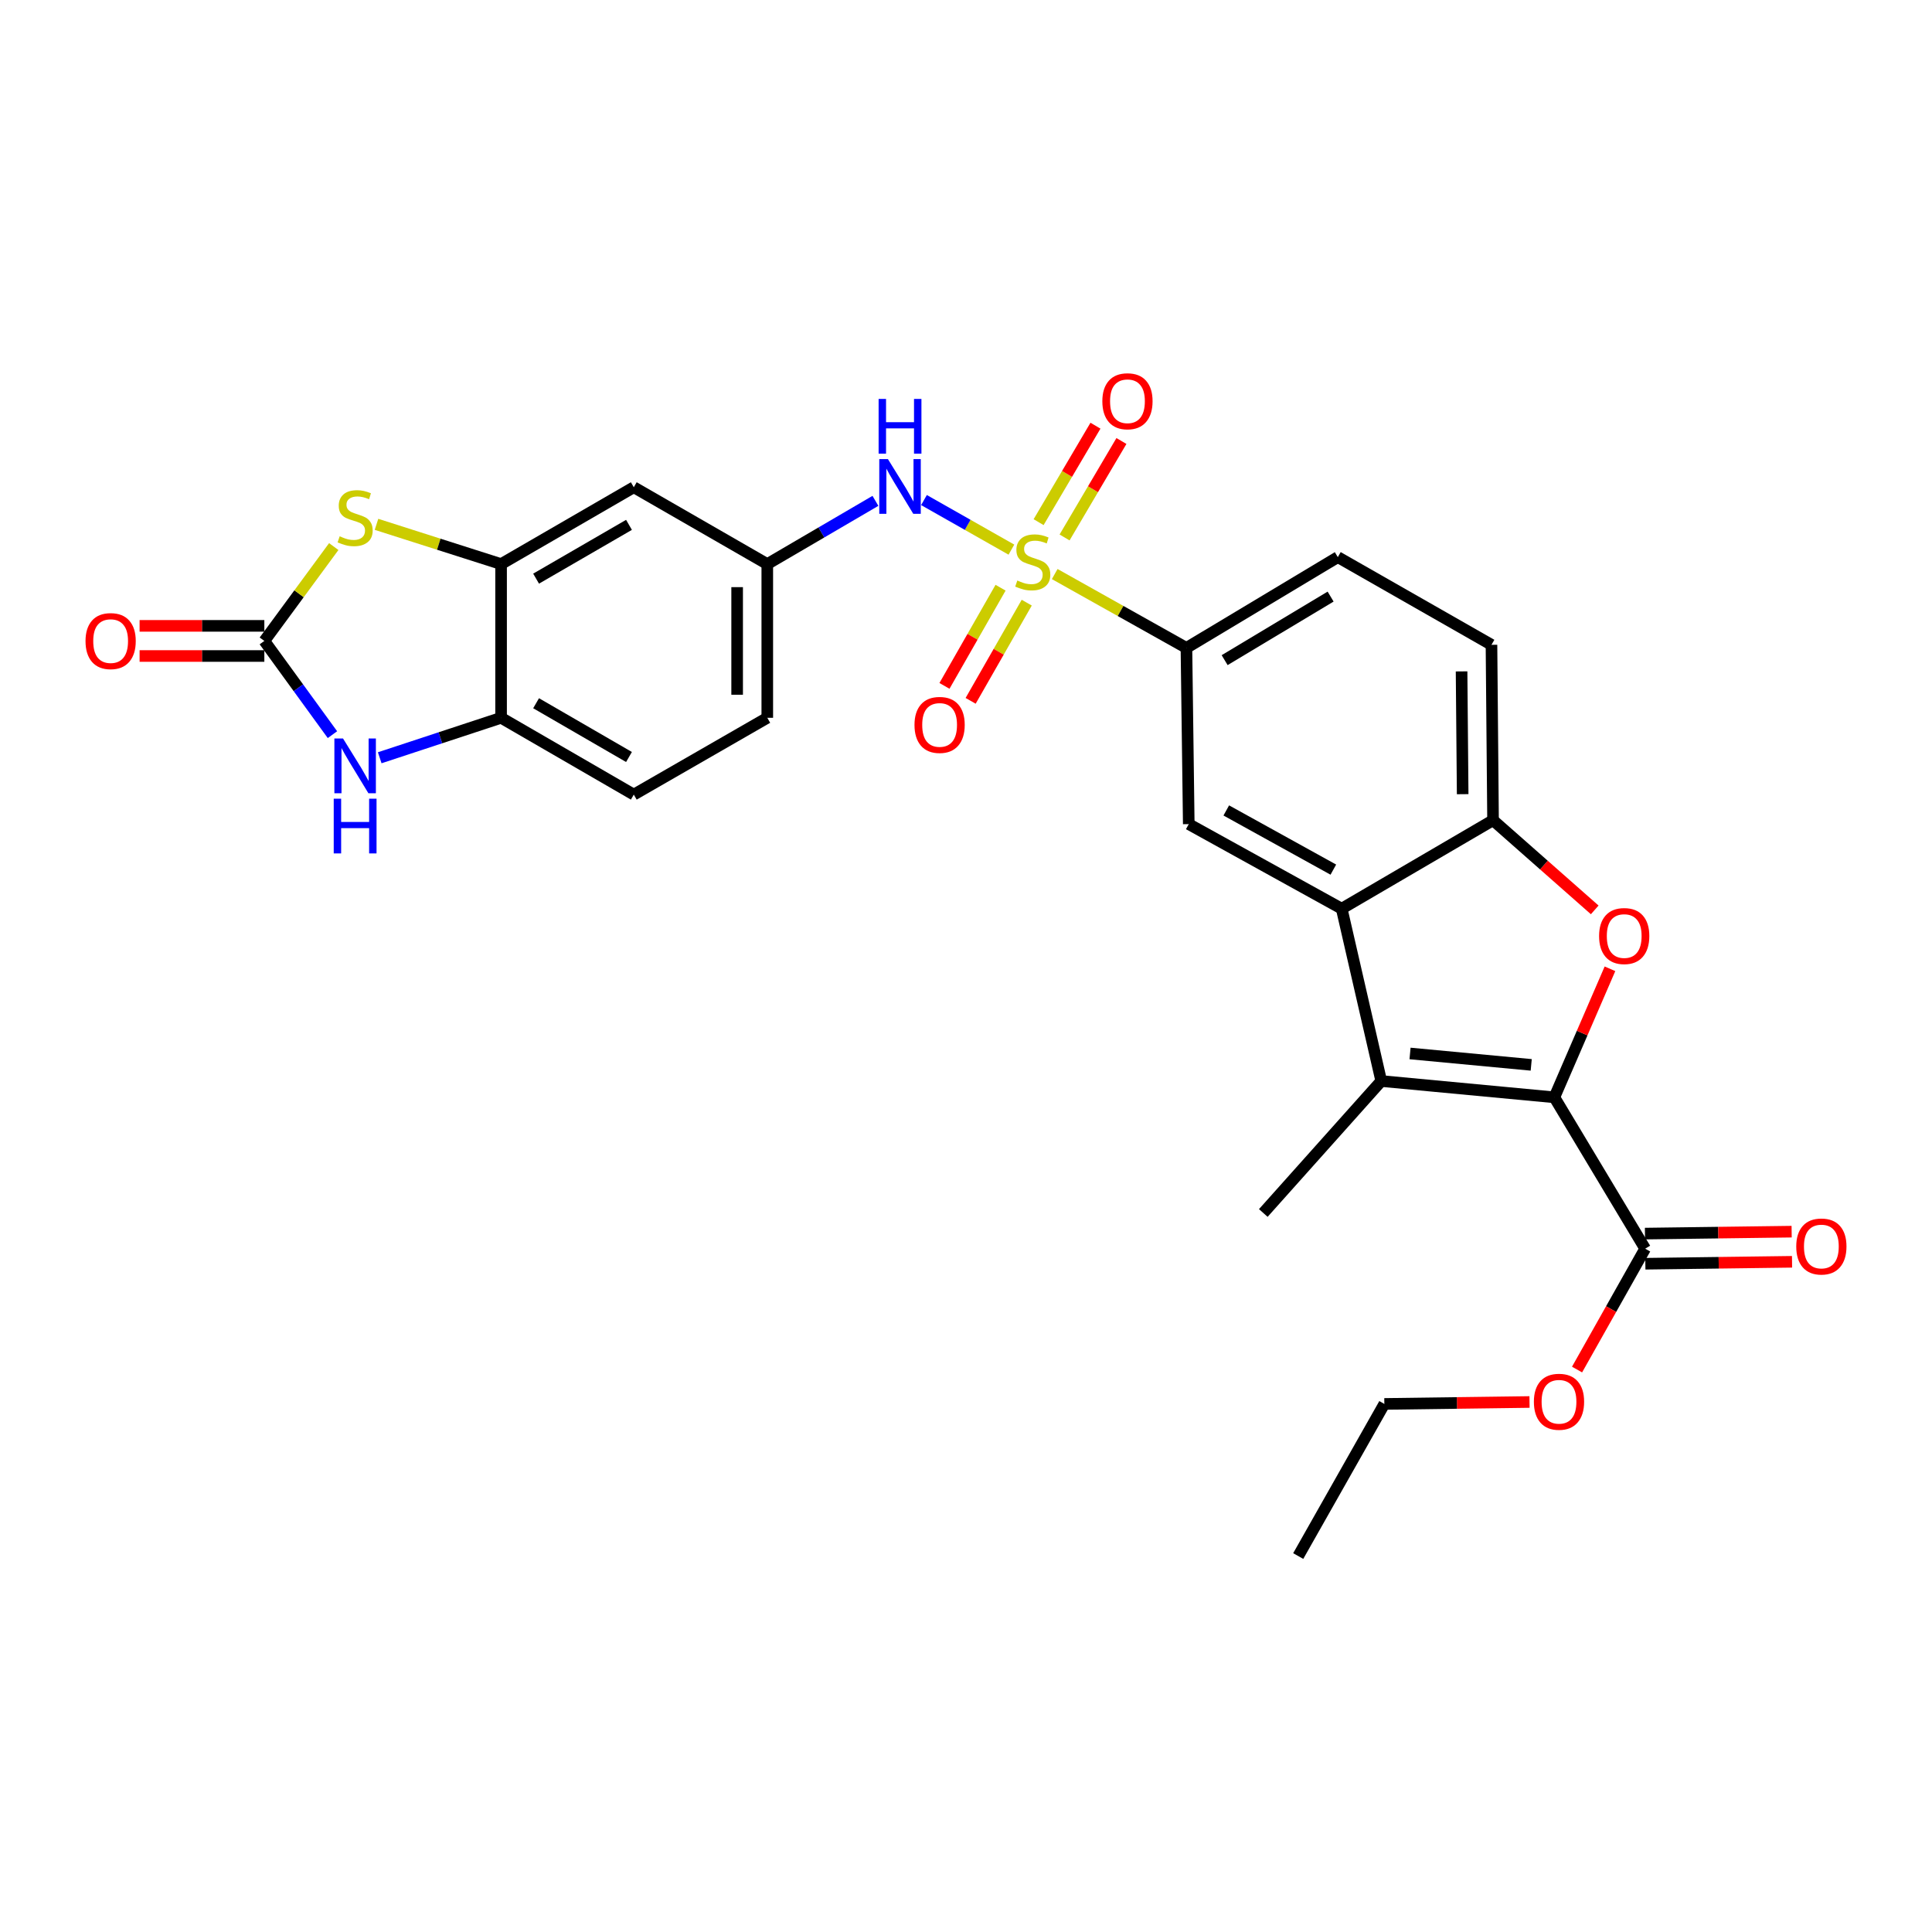 <?xml version='1.0' encoding='iso-8859-1'?>
<svg version='1.1' baseProfile='full'
              xmlns='http://www.w3.org/2000/svg'
                      xmlns:rdkit='http://www.rdkit.org/xml'
                      xmlns:xlink='http://www.w3.org/1999/xlink'
                  xml:space='preserve'
width='1000px' height='1000px' viewBox='0 0 1000 1000'>
<!-- END OF HEADER -->
<rect style='opacity:1.0;fill:#FFFFFF;stroke:none' width='1000' height='1000' x='0' y='0'> </rect>
<path class='bond-8' d='M 545.916,297.128 L 580.006,316.244' style='fill:none;fill-rule:evenodd;stroke:#CCCC00;stroke-width:6px;stroke-linecap:butt;stroke-linejoin:miter;stroke-opacity:1' />
<path class='bond-8' d='M 580.006,316.244 L 614.097,335.36' style='fill:none;fill-rule:evenodd;stroke:#000000;stroke-width:6px;stroke-linecap:butt;stroke-linejoin:miter;stroke-opacity:1' />
<path class='bond-10' d='M 523.502,284.49 L 500.875,271.659' style='fill:none;fill-rule:evenodd;stroke:#CCCC00;stroke-width:6px;stroke-linecap:butt;stroke-linejoin:miter;stroke-opacity:1' />
<path class='bond-10' d='M 500.875,271.659 L 478.248,258.828' style='fill:none;fill-rule:evenodd;stroke:#0000FF;stroke-width:6px;stroke-linecap:butt;stroke-linejoin:miter;stroke-opacity:1' />
<path class='bond-15' d='M 517.892,304.197 L 503.373,329.605' style='fill:none;fill-rule:evenodd;stroke:#CCCC00;stroke-width:6px;stroke-linecap:butt;stroke-linejoin:miter;stroke-opacity:1' />
<path class='bond-15' d='M 503.373,329.605 L 488.854,355.013' style='fill:none;fill-rule:evenodd;stroke:#FF0000;stroke-width:6px;stroke-linecap:butt;stroke-linejoin:miter;stroke-opacity:1' />
<path class='bond-15' d='M 531.438,311.938 L 516.919,337.346' style='fill:none;fill-rule:evenodd;stroke:#CCCC00;stroke-width:6px;stroke-linecap:butt;stroke-linejoin:miter;stroke-opacity:1' />
<path class='bond-15' d='M 516.919,337.346 L 502.4,362.753' style='fill:none;fill-rule:evenodd;stroke:#FF0000;stroke-width:6px;stroke-linecap:butt;stroke-linejoin:miter;stroke-opacity:1' />
<path class='bond-16' d='M 551.022,278.186 L 565.736,253.222' style='fill:none;fill-rule:evenodd;stroke:#CCCC00;stroke-width:6px;stroke-linecap:butt;stroke-linejoin:miter;stroke-opacity:1' />
<path class='bond-16' d='M 565.736,253.222 L 580.451,228.258' style='fill:none;fill-rule:evenodd;stroke:#FF0000;stroke-width:6px;stroke-linecap:butt;stroke-linejoin:miter;stroke-opacity:1' />
<path class='bond-16' d='M 537.582,270.264 L 552.296,245.3' style='fill:none;fill-rule:evenodd;stroke:#CCCC00;stroke-width:6px;stroke-linecap:butt;stroke-linejoin:miter;stroke-opacity:1' />
<path class='bond-16' d='M 552.296,245.3 L 567.011,220.336' style='fill:none;fill-rule:evenodd;stroke:#FF0000;stroke-width:6px;stroke-linecap:butt;stroke-linejoin:miter;stroke-opacity:1' />
<path class='bond-0' d='M 804.535,567.973 L 714.932,559.54' style='fill:none;fill-rule:evenodd;stroke:#000000;stroke-width:6px;stroke-linecap:butt;stroke-linejoin:miter;stroke-opacity:1' />
<path class='bond-0' d='M 792.556,551.176 L 729.834,545.273' style='fill:none;fill-rule:evenodd;stroke:#000000;stroke-width:6px;stroke-linecap:butt;stroke-linejoin:miter;stroke-opacity:1' />
<path class='bond-12' d='M 804.535,567.973 L 851.529,646.309' style='fill:none;fill-rule:evenodd;stroke:#000000;stroke-width:6px;stroke-linecap:butt;stroke-linejoin:miter;stroke-opacity:1' />
<path class='bond-30' d='M 804.535,567.973 L 818.925,534.711' style='fill:none;fill-rule:evenodd;stroke:#000000;stroke-width:6px;stroke-linecap:butt;stroke-linejoin:miter;stroke-opacity:1' />
<path class='bond-30' d='M 818.925,534.711 L 833.316,501.448' style='fill:none;fill-rule:evenodd;stroke:#FF0000;stroke-width:6px;stroke-linecap:butt;stroke-linejoin:miter;stroke-opacity:1' />
<path class='bond-1' d='M 714.932,559.54 L 694.46,470.336' style='fill:none;fill-rule:evenodd;stroke:#000000;stroke-width:6px;stroke-linecap:butt;stroke-linejoin:miter;stroke-opacity:1' />
<path class='bond-25' d='M 714.932,559.54 L 653.879,627.839' style='fill:none;fill-rule:evenodd;stroke:#000000;stroke-width:6px;stroke-linecap:butt;stroke-linejoin:miter;stroke-opacity:1' />
<path class='bond-2' d='M 825.423,470.953 L 799.109,447.75' style='fill:none;fill-rule:evenodd;stroke:#FF0000;stroke-width:6px;stroke-linecap:butt;stroke-linejoin:miter;stroke-opacity:1' />
<path class='bond-2' d='M 799.109,447.75 L 772.795,424.547' style='fill:none;fill-rule:evenodd;stroke:#000000;stroke-width:6px;stroke-linecap:butt;stroke-linejoin:miter;stroke-opacity:1' />
<path class='bond-3' d='M 694.46,470.336 L 615.301,426.566' style='fill:none;fill-rule:evenodd;stroke:#000000;stroke-width:6px;stroke-linecap:butt;stroke-linejoin:miter;stroke-opacity:1' />
<path class='bond-3' d='M 690.135,450.118 L 634.724,419.479' style='fill:none;fill-rule:evenodd;stroke:#000000;stroke-width:6px;stroke-linecap:butt;stroke-linejoin:miter;stroke-opacity:1' />
<path class='bond-28' d='M 694.46,470.336 L 772.795,424.547' style='fill:none;fill-rule:evenodd;stroke:#000000;stroke-width:6px;stroke-linecap:butt;stroke-linejoin:miter;stroke-opacity:1' />
<path class='bond-4' d='M 136.822,331.746 L 154.788,307.325' style='fill:none;fill-rule:evenodd;stroke:#000000;stroke-width:6px;stroke-linecap:butt;stroke-linejoin:miter;stroke-opacity:1' />
<path class='bond-4' d='M 154.788,307.325 L 172.754,282.905' style='fill:none;fill-rule:evenodd;stroke:#CCCC00;stroke-width:6px;stroke-linecap:butt;stroke-linejoin:miter;stroke-opacity:1' />
<path class='bond-18' d='M 136.822,323.945 L 104.538,323.945' style='fill:none;fill-rule:evenodd;stroke:#000000;stroke-width:6px;stroke-linecap:butt;stroke-linejoin:miter;stroke-opacity:1' />
<path class='bond-18' d='M 104.538,323.945 L 72.254,323.945' style='fill:none;fill-rule:evenodd;stroke:#FF0000;stroke-width:6px;stroke-linecap:butt;stroke-linejoin:miter;stroke-opacity:1' />
<path class='bond-18' d='M 136.822,339.546 L 104.538,339.546' style='fill:none;fill-rule:evenodd;stroke:#000000;stroke-width:6px;stroke-linecap:butt;stroke-linejoin:miter;stroke-opacity:1' />
<path class='bond-18' d='M 104.538,339.546 L 72.254,339.546' style='fill:none;fill-rule:evenodd;stroke:#FF0000;stroke-width:6px;stroke-linecap:butt;stroke-linejoin:miter;stroke-opacity:1' />
<path class='bond-31' d='M 136.822,331.746 L 154.448,356' style='fill:none;fill-rule:evenodd;stroke:#000000;stroke-width:6px;stroke-linecap:butt;stroke-linejoin:miter;stroke-opacity:1' />
<path class='bond-31' d='M 154.448,356 L 172.074,380.254' style='fill:none;fill-rule:evenodd;stroke:#0000FF;stroke-width:6px;stroke-linecap:butt;stroke-linejoin:miter;stroke-opacity:1' />
<path class='bond-5' d='M 194.879,271.397 L 227.12,281.684' style='fill:none;fill-rule:evenodd;stroke:#CCCC00;stroke-width:6px;stroke-linecap:butt;stroke-linejoin:miter;stroke-opacity:1' />
<path class='bond-5' d='M 227.12,281.684 L 259.361,291.971' style='fill:none;fill-rule:evenodd;stroke:#000000;stroke-width:6px;stroke-linecap:butt;stroke-linejoin:miter;stroke-opacity:1' />
<path class='bond-6' d='M 196.545,392.22 L 227.953,381.874' style='fill:none;fill-rule:evenodd;stroke:#0000FF;stroke-width:6px;stroke-linecap:butt;stroke-linejoin:miter;stroke-opacity:1' />
<path class='bond-6' d='M 227.953,381.874 L 259.361,371.529' style='fill:none;fill-rule:evenodd;stroke:#000000;stroke-width:6px;stroke-linecap:butt;stroke-linejoin:miter;stroke-opacity:1' />
<path class='bond-7' d='M 772.795,424.547 L 771.989,333.757' style='fill:none;fill-rule:evenodd;stroke:#000000;stroke-width:6px;stroke-linecap:butt;stroke-linejoin:miter;stroke-opacity:1' />
<path class='bond-7' d='M 757.074,411.067 L 756.509,347.514' style='fill:none;fill-rule:evenodd;stroke:#000000;stroke-width:6px;stroke-linecap:butt;stroke-linejoin:miter;stroke-opacity:1' />
<path class='bond-11' d='M 614.097,335.36 L 615.301,426.566' style='fill:none;fill-rule:evenodd;stroke:#000000;stroke-width:6px;stroke-linecap:butt;stroke-linejoin:miter;stroke-opacity:1' />
<path class='bond-21' d='M 614.097,335.36 L 692.449,288.366' style='fill:none;fill-rule:evenodd;stroke:#000000;stroke-width:6px;stroke-linecap:butt;stroke-linejoin:miter;stroke-opacity:1' />
<path class='bond-21' d='M 633.874,341.69 L 688.721,308.794' style='fill:none;fill-rule:evenodd;stroke:#000000;stroke-width:6px;stroke-linecap:butt;stroke-linejoin:miter;stroke-opacity:1' />
<path class='bond-9' d='M 259.361,291.971 L 328.049,252.197' style='fill:none;fill-rule:evenodd;stroke:#000000;stroke-width:6px;stroke-linecap:butt;stroke-linejoin:miter;stroke-opacity:1' />
<path class='bond-9' d='M 277.482,299.506 L 325.564,271.664' style='fill:none;fill-rule:evenodd;stroke:#000000;stroke-width:6px;stroke-linecap:butt;stroke-linejoin:miter;stroke-opacity:1' />
<path class='bond-29' d='M 259.361,291.971 L 259.361,371.529' style='fill:none;fill-rule:evenodd;stroke:#000000;stroke-width:6px;stroke-linecap:butt;stroke-linejoin:miter;stroke-opacity:1' />
<path class='bond-17' d='M 453.121,259.242 L 425.133,275.607' style='fill:none;fill-rule:evenodd;stroke:#0000FF;stroke-width:6px;stroke-linecap:butt;stroke-linejoin:miter;stroke-opacity:1' />
<path class='bond-17' d='M 425.133,275.607 L 397.145,291.971' style='fill:none;fill-rule:evenodd;stroke:#000000;stroke-width:6px;stroke-linecap:butt;stroke-linejoin:miter;stroke-opacity:1' />
<path class='bond-20' d='M 851.632,654.108 L 889.595,653.607' style='fill:none;fill-rule:evenodd;stroke:#000000;stroke-width:6px;stroke-linecap:butt;stroke-linejoin:miter;stroke-opacity:1' />
<path class='bond-20' d='M 889.595,653.607 L 927.558,653.106' style='fill:none;fill-rule:evenodd;stroke:#FF0000;stroke-width:6px;stroke-linecap:butt;stroke-linejoin:miter;stroke-opacity:1' />
<path class='bond-20' d='M 851.426,638.509 L 889.389,638.007' style='fill:none;fill-rule:evenodd;stroke:#000000;stroke-width:6px;stroke-linecap:butt;stroke-linejoin:miter;stroke-opacity:1' />
<path class='bond-20' d='M 889.389,638.007 L 927.352,637.506' style='fill:none;fill-rule:evenodd;stroke:#FF0000;stroke-width:6px;stroke-linecap:butt;stroke-linejoin:miter;stroke-opacity:1' />
<path class='bond-24' d='M 851.529,646.309 L 833.906,677.592' style='fill:none;fill-rule:evenodd;stroke:#000000;stroke-width:6px;stroke-linecap:butt;stroke-linejoin:miter;stroke-opacity:1' />
<path class='bond-24' d='M 833.906,677.592 L 816.282,708.876' style='fill:none;fill-rule:evenodd;stroke:#FF0000;stroke-width:6px;stroke-linecap:butt;stroke-linejoin:miter;stroke-opacity:1' />
<path class='bond-13' d='M 259.361,371.529 L 328.049,411.286' style='fill:none;fill-rule:evenodd;stroke:#000000;stroke-width:6px;stroke-linecap:butt;stroke-linejoin:miter;stroke-opacity:1' />
<path class='bond-13' d='M 277.479,363.99 L 325.561,391.82' style='fill:none;fill-rule:evenodd;stroke:#000000;stroke-width:6px;stroke-linecap:butt;stroke-linejoin:miter;stroke-opacity:1' />
<path class='bond-14' d='M 328.049,252.197 L 397.145,291.971' style='fill:none;fill-rule:evenodd;stroke:#000000;stroke-width:6px;stroke-linecap:butt;stroke-linejoin:miter;stroke-opacity:1' />
<path class='bond-23' d='M 397.145,291.971 L 397.145,371.529' style='fill:none;fill-rule:evenodd;stroke:#000000;stroke-width:6px;stroke-linecap:butt;stroke-linejoin:miter;stroke-opacity:1' />
<path class='bond-23' d='M 381.544,303.905 L 381.544,359.595' style='fill:none;fill-rule:evenodd;stroke:#000000;stroke-width:6px;stroke-linecap:butt;stroke-linejoin:miter;stroke-opacity:1' />
<path class='bond-19' d='M 771.989,333.757 L 692.449,288.366' style='fill:none;fill-rule:evenodd;stroke:#000000;stroke-width:6px;stroke-linecap:butt;stroke-linejoin:miter;stroke-opacity:1' />
<path class='bond-22' d='M 328.049,411.286 L 397.145,371.529' style='fill:none;fill-rule:evenodd;stroke:#000000;stroke-width:6px;stroke-linecap:butt;stroke-linejoin:miter;stroke-opacity:1' />
<path class='bond-26' d='M 791.675,725.671 L 754.105,726.171' style='fill:none;fill-rule:evenodd;stroke:#FF0000;stroke-width:6px;stroke-linecap:butt;stroke-linejoin:miter;stroke-opacity:1' />
<path class='bond-26' d='M 754.105,726.171 L 716.535,726.672' style='fill:none;fill-rule:evenodd;stroke:#000000;stroke-width:6px;stroke-linecap:butt;stroke-linejoin:miter;stroke-opacity:1' />
<path class='bond-27' d='M 716.535,726.672 L 671.96,805.406' style='fill:none;fill-rule:evenodd;stroke:#000000;stroke-width:6px;stroke-linecap:butt;stroke-linejoin:miter;stroke-opacity:1' />
<path  class='atom-0' d='M 526.557 300.478
Q 526.877 300.598, 528.197 301.158
Q 529.517 301.718, 530.957 302.078
Q 532.437 302.398, 533.877 302.398
Q 536.557 302.398, 538.117 301.118
Q 539.677 299.798, 539.677 297.518
Q 539.677 295.958, 538.877 294.998
Q 538.117 294.038, 536.917 293.518
Q 535.717 292.998, 533.717 292.398
Q 531.197 291.638, 529.677 290.918
Q 528.197 290.198, 527.117 288.678
Q 526.077 287.158, 526.077 284.598
Q 526.077 281.038, 528.477 278.838
Q 530.917 276.638, 535.717 276.638
Q 538.997 276.638, 542.717 278.198
L 541.797 281.278
Q 538.397 279.878, 535.837 279.878
Q 533.077 279.878, 531.557 281.038
Q 530.037 282.158, 530.077 284.118
Q 530.077 285.638, 530.837 286.558
Q 531.637 287.478, 532.757 287.998
Q 533.917 288.518, 535.837 289.118
Q 538.397 289.918, 539.917 290.718
Q 541.437 291.518, 542.517 293.158
Q 543.637 294.758, 543.637 297.518
Q 543.637 301.438, 540.997 303.558
Q 538.397 305.638, 534.037 305.638
Q 531.517 305.638, 529.597 305.078
Q 527.717 304.558, 525.477 303.638
L 526.557 300.478
' fill='#CCCC00'/>
<path  class='atom-3' d='M 827.686 484.492
Q 827.686 477.692, 831.046 473.892
Q 834.406 470.092, 840.686 470.092
Q 846.966 470.092, 850.326 473.892
Q 853.686 477.692, 853.686 484.492
Q 853.686 491.372, 850.286 495.292
Q 846.886 499.172, 840.686 499.172
Q 834.446 499.172, 831.046 495.292
Q 827.686 491.412, 827.686 484.492
M 840.686 495.972
Q 845.006 495.972, 847.326 493.092
Q 849.686 490.172, 849.686 484.492
Q 849.686 478.932, 847.326 476.132
Q 845.006 473.292, 840.686 473.292
Q 836.366 473.292, 834.006 476.092
Q 831.686 478.892, 831.686 484.492
Q 831.686 490.212, 834.006 493.092
Q 836.366 495.972, 840.686 495.972
' fill='#FF0000'/>
<path  class='atom-6' d='M 175.816 277.588
Q 176.136 277.708, 177.456 278.268
Q 178.776 278.828, 180.216 279.188
Q 181.696 279.508, 183.136 279.508
Q 185.816 279.508, 187.376 278.228
Q 188.936 276.908, 188.936 274.628
Q 188.936 273.068, 188.136 272.108
Q 187.376 271.148, 186.176 270.628
Q 184.976 270.108, 182.976 269.508
Q 180.456 268.748, 178.936 268.028
Q 177.456 267.308, 176.376 265.788
Q 175.336 264.268, 175.336 261.708
Q 175.336 258.148, 177.736 255.948
Q 180.176 253.748, 184.976 253.748
Q 188.256 253.748, 191.976 255.308
L 191.056 258.388
Q 187.656 256.988, 185.096 256.988
Q 182.336 256.988, 180.816 258.148
Q 179.296 259.268, 179.336 261.228
Q 179.336 262.748, 180.096 263.668
Q 180.896 264.588, 182.016 265.108
Q 183.176 265.628, 185.096 266.228
Q 187.656 267.028, 189.176 267.828
Q 190.696 268.628, 191.776 270.268
Q 192.896 271.868, 192.896 274.628
Q 192.896 278.548, 190.256 280.668
Q 187.656 282.748, 183.296 282.748
Q 180.776 282.748, 178.856 282.188
Q 176.976 281.668, 174.736 280.748
L 175.816 277.588
' fill='#CCCC00'/>
<path  class='atom-7' d='M 177.556 382.253
L 186.836 397.253
Q 187.756 398.733, 189.236 401.413
Q 190.716 404.093, 190.796 404.253
L 190.796 382.253
L 194.556 382.253
L 194.556 410.573
L 190.676 410.573
L 180.716 394.173
Q 179.556 392.253, 178.316 390.053
Q 177.116 387.853, 176.756 387.173
L 176.756 410.573
L 173.076 410.573
L 173.076 382.253
L 177.556 382.253
' fill='#0000FF'/>
<path  class='atom-7' d='M 172.736 413.405
L 176.576 413.405
L 176.576 425.445
L 191.056 425.445
L 191.056 413.405
L 194.896 413.405
L 194.896 441.725
L 191.056 441.725
L 191.056 428.645
L 176.576 428.645
L 176.576 441.725
L 172.736 441.725
L 172.736 413.405
' fill='#0000FF'/>
<path  class='atom-11' d='M 459.591 237.638
L 468.871 252.638
Q 469.791 254.118, 471.271 256.798
Q 472.751 259.478, 472.831 259.638
L 472.831 237.638
L 476.591 237.638
L 476.591 265.958
L 472.711 265.958
L 462.751 249.558
Q 461.591 247.638, 460.351 245.438
Q 459.151 243.238, 458.791 242.558
L 458.791 265.958
L 455.111 265.958
L 455.111 237.638
L 459.591 237.638
' fill='#0000FF'/>
<path  class='atom-11' d='M 454.771 206.486
L 458.611 206.486
L 458.611 218.526
L 473.091 218.526
L 473.091 206.486
L 476.931 206.486
L 476.931 234.806
L 473.091 234.806
L 473.091 221.726
L 458.611 221.726
L 458.611 234.806
L 454.771 234.806
L 454.771 206.486
' fill='#0000FF'/>
<path  class='atom-16' d='M 473.34 375.214
Q 473.34 368.414, 476.7 364.614
Q 480.06 360.814, 486.34 360.814
Q 492.62 360.814, 495.98 364.614
Q 499.34 368.414, 499.34 375.214
Q 499.34 382.094, 495.94 386.014
Q 492.54 389.894, 486.34 389.894
Q 480.1 389.894, 476.7 386.014
Q 473.34 382.134, 473.34 375.214
M 486.34 386.694
Q 490.66 386.694, 492.98 383.814
Q 495.34 380.894, 495.34 375.214
Q 495.34 369.654, 492.98 366.854
Q 490.66 364.014, 486.34 364.014
Q 482.02 364.014, 479.66 366.814
Q 477.34 369.614, 477.34 375.214
Q 477.34 380.934, 479.66 383.814
Q 482.02 386.694, 486.34 386.694
' fill='#FF0000'/>
<path  class='atom-17' d='M 570.57 207.684
Q 570.57 200.884, 573.93 197.084
Q 577.29 193.284, 583.57 193.284
Q 589.85 193.284, 593.21 197.084
Q 596.57 200.884, 596.57 207.684
Q 596.57 214.564, 593.17 218.484
Q 589.77 222.364, 583.57 222.364
Q 577.33 222.364, 573.93 218.484
Q 570.57 214.604, 570.57 207.684
M 583.57 219.164
Q 587.89 219.164, 590.21 216.284
Q 592.57 213.364, 592.57 207.684
Q 592.57 202.124, 590.21 199.324
Q 587.89 196.484, 583.57 196.484
Q 579.25 196.484, 576.89 199.284
Q 574.57 202.084, 574.57 207.684
Q 574.57 213.404, 576.89 216.284
Q 579.25 219.164, 583.57 219.164
' fill='#FF0000'/>
<path  class='atom-19' d='M 44.265 331.826
Q 44.265 325.026, 47.625 321.226
Q 50.985 317.426, 57.265 317.426
Q 63.545 317.426, 66.905 321.226
Q 70.265 325.026, 70.265 331.826
Q 70.265 338.706, 66.865 342.626
Q 63.465 346.506, 57.265 346.506
Q 51.025 346.506, 47.625 342.626
Q 44.265 338.746, 44.265 331.826
M 57.265 343.306
Q 61.585 343.306, 63.905 340.426
Q 66.265 337.506, 66.265 331.826
Q 66.265 326.266, 63.905 323.466
Q 61.585 320.626, 57.265 320.626
Q 52.945 320.626, 50.585 323.426
Q 48.265 326.226, 48.265 331.826
Q 48.265 337.546, 50.585 340.426
Q 52.945 343.306, 57.265 343.306
' fill='#FF0000'/>
<path  class='atom-21' d='M 929.735 645.184
Q 929.735 638.384, 933.095 634.584
Q 936.455 630.784, 942.735 630.784
Q 949.015 630.784, 952.375 634.584
Q 955.735 638.384, 955.735 645.184
Q 955.735 652.064, 952.335 655.984
Q 948.935 659.864, 942.735 659.864
Q 936.495 659.864, 933.095 655.984
Q 929.735 652.104, 929.735 645.184
M 942.735 656.664
Q 947.055 656.664, 949.375 653.784
Q 951.735 650.864, 951.735 645.184
Q 951.735 639.624, 949.375 636.824
Q 947.055 633.984, 942.735 633.984
Q 938.415 633.984, 936.055 636.784
Q 933.735 639.584, 933.735 645.184
Q 933.735 650.904, 936.055 653.784
Q 938.415 656.664, 942.735 656.664
' fill='#FF0000'/>
<path  class='atom-25' d='M 793.936 725.547
Q 793.936 718.747, 797.296 714.947
Q 800.656 711.147, 806.936 711.147
Q 813.216 711.147, 816.576 714.947
Q 819.936 718.747, 819.936 725.547
Q 819.936 732.427, 816.536 736.347
Q 813.136 740.227, 806.936 740.227
Q 800.696 740.227, 797.296 736.347
Q 793.936 732.467, 793.936 725.547
M 806.936 737.027
Q 811.256 737.027, 813.576 734.147
Q 815.936 731.227, 815.936 725.547
Q 815.936 719.987, 813.576 717.187
Q 811.256 714.347, 806.936 714.347
Q 802.616 714.347, 800.256 717.147
Q 797.936 719.947, 797.936 725.547
Q 797.936 731.267, 800.256 734.147
Q 802.616 737.027, 806.936 737.027
' fill='#FF0000'/>
</svg>
